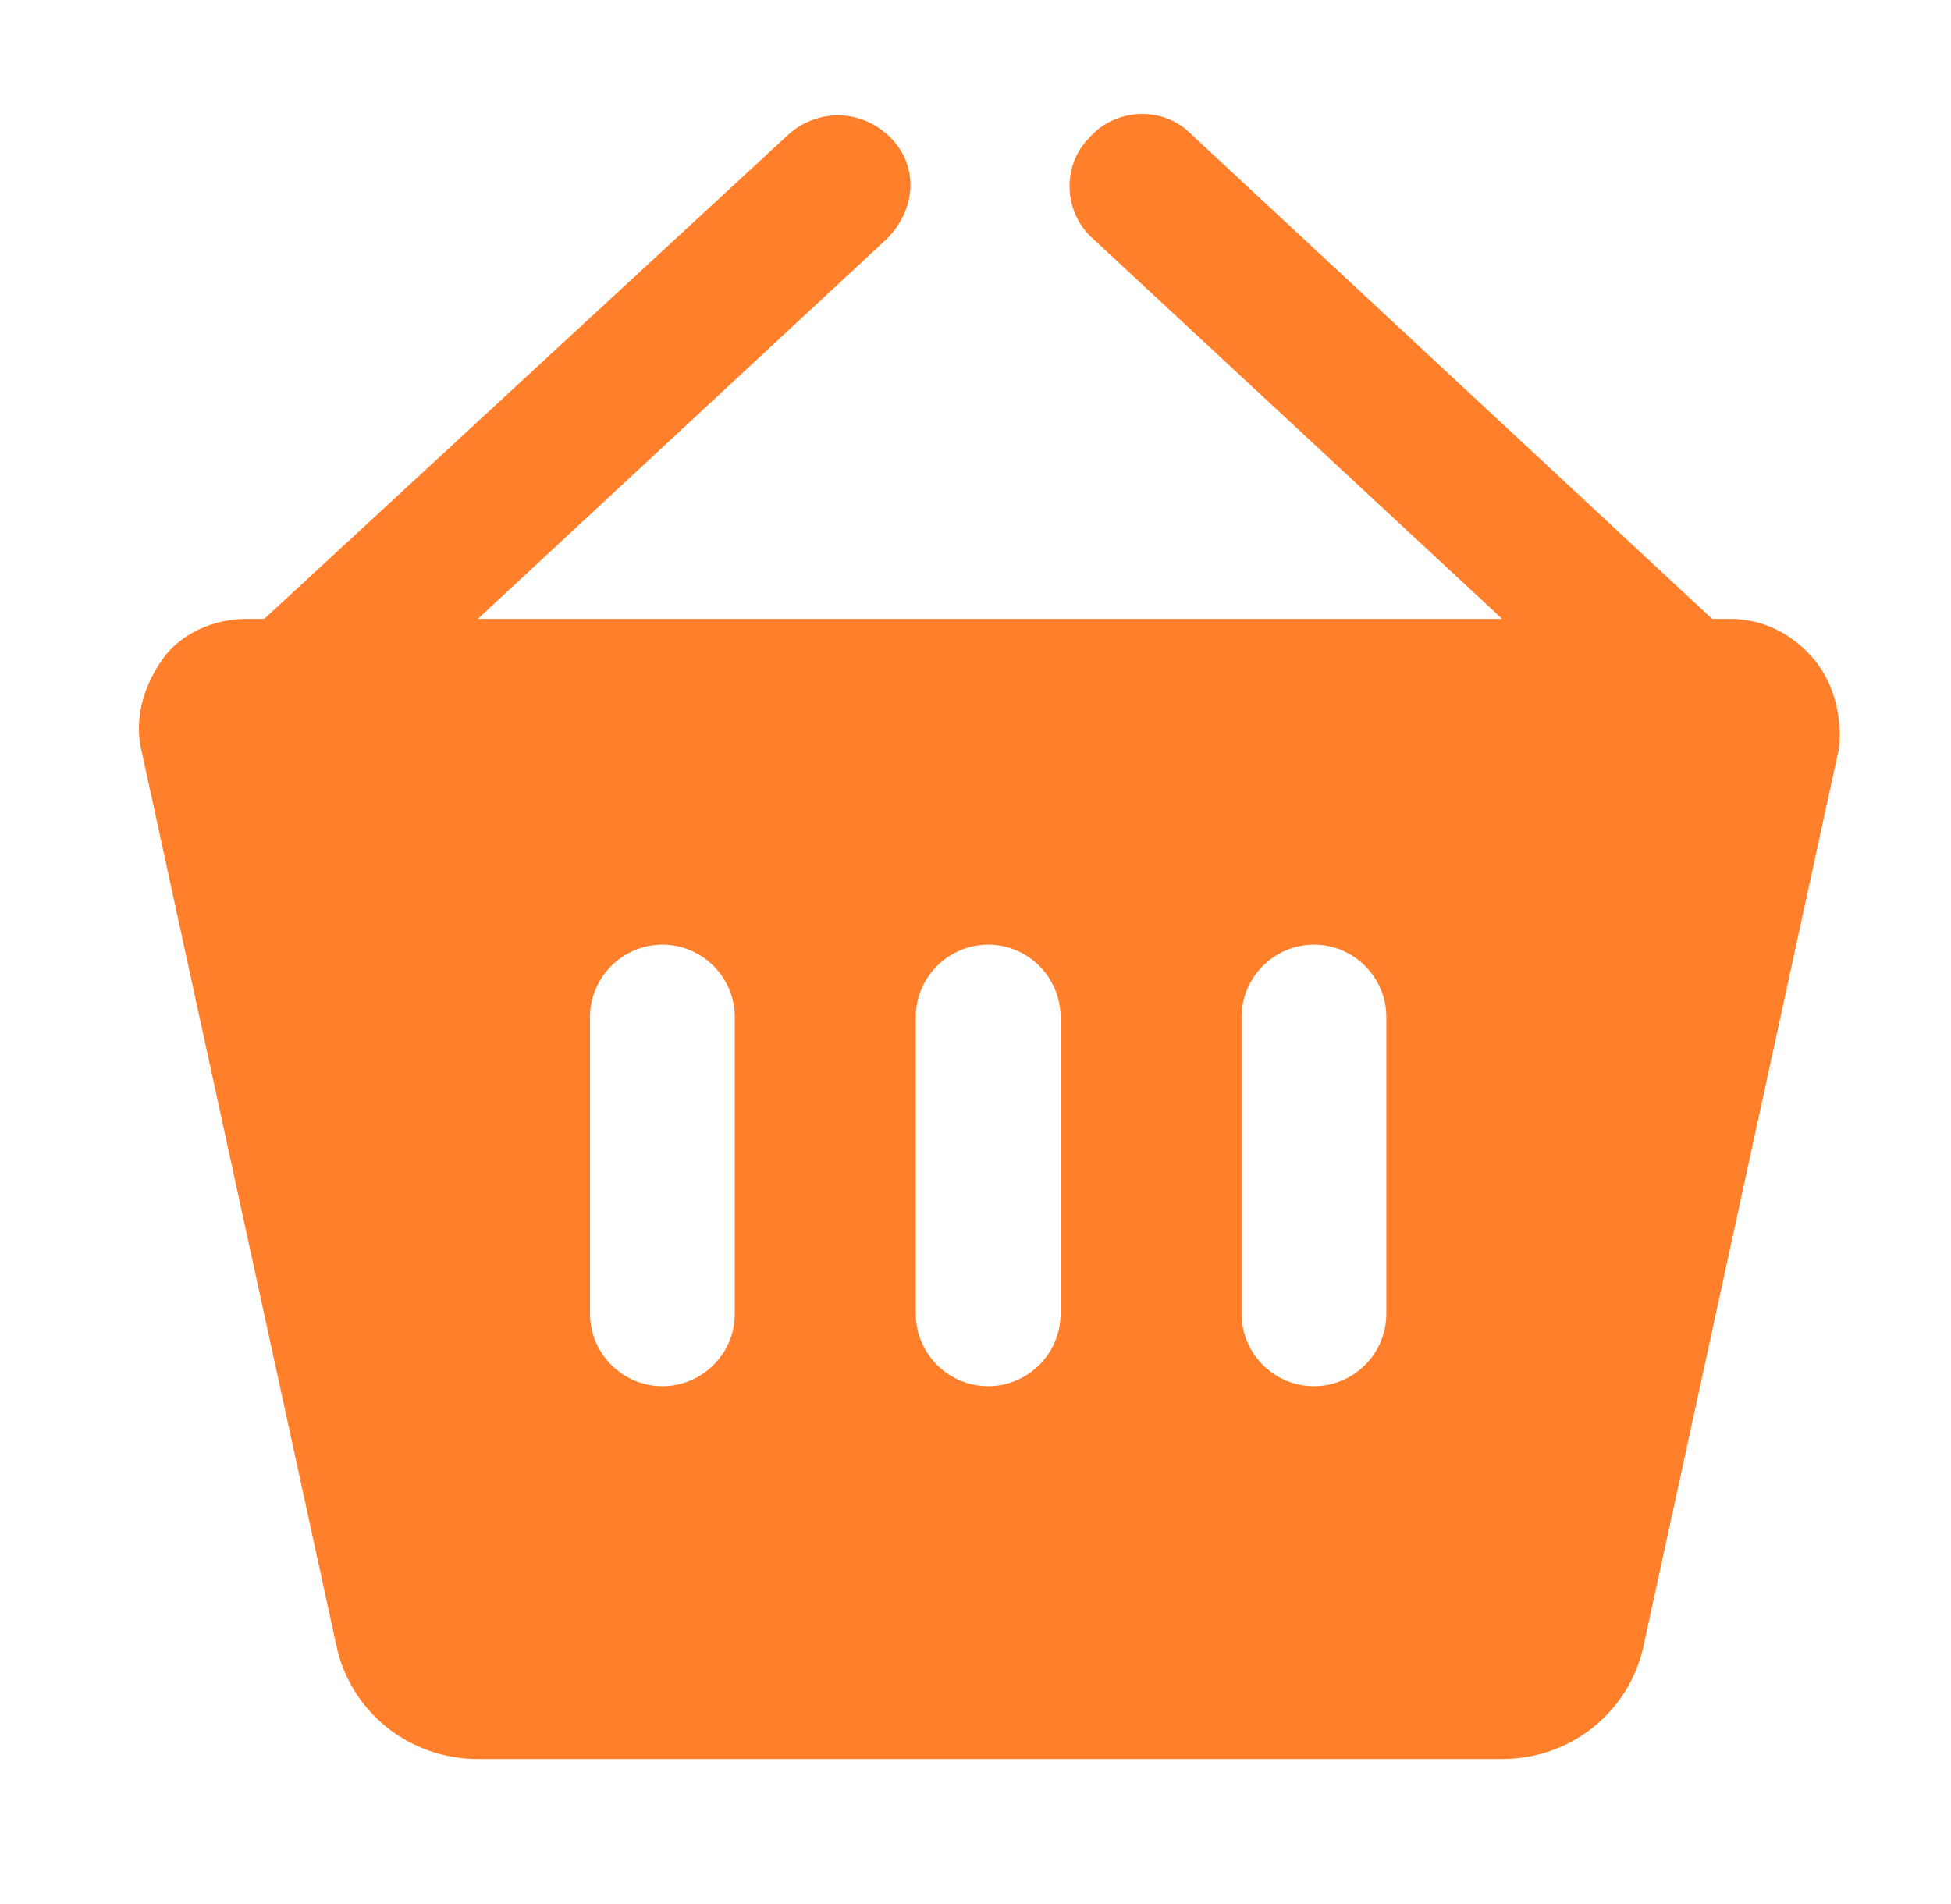 <?xml version="1.0" encoding="utf-8"?>
<!-- Generator: Adobe Illustrator 21.0.0, SVG Export Plug-In . SVG Version: 6.00 Build 0)  -->
<svg version="1.1" id="Layer_1" xmlns="http://www.w3.org/2000/svg" xmlns:xlink="http://www.w3.org/1999/xlink" x="0px" y="0px"
	 viewBox="0 0 53.9 52.6" style="enable-background:new 0 0 53.9 52.6;" xml:space="preserve">
<style type="text/css">
	.st0{fill:#FF7F2A;}
</style>
<path class="st0" d="M50.1,18.2c-0.6-0.7-1.4-1.1-2.3-1.1h-0.5L32.9,3.7c-0.8-0.8-2.1-0.7-2.8,0.1c-0.8,0.8-0.7,2.1,0.1,2.8
	l11.3,10.5H13.2L24.5,6.6c0.8-0.8,0.9-2,0.1-2.8s-2-0.8-2.8-0.1L7.3,17.1H6.8c-0.9,0-1.8,0.4-2.3,1.1s-0.8,1.6-0.6,2.5l5.4,24.8
	c0.4,1.8,2,3.1,3.9,3.1h28.3c1.9,0,3.5-1.3,3.9-3.1l5.4-24.8C50.9,19.9,50.7,18.9,50.1,18.2z M20.3,36.3c0,1.1-0.9,2-2,2s-2-0.9-2-2
	v-8.2c0-1.1,0.9-2,2-2s2,0.9,2,2V36.3z M29.3,36.3c0,1.1-0.9,2-2,2s-2-0.9-2-2v-8.2c0-1.1,0.9-2,2-2s2,0.9,2,2V36.3z M38.3,36.3
	c0,1.1-0.9,2-2,2s-2-0.9-2-2v-8.2c0-1.1,0.9-2,2-2s2,0.9,2,2V36.3z"/>
</svg>

